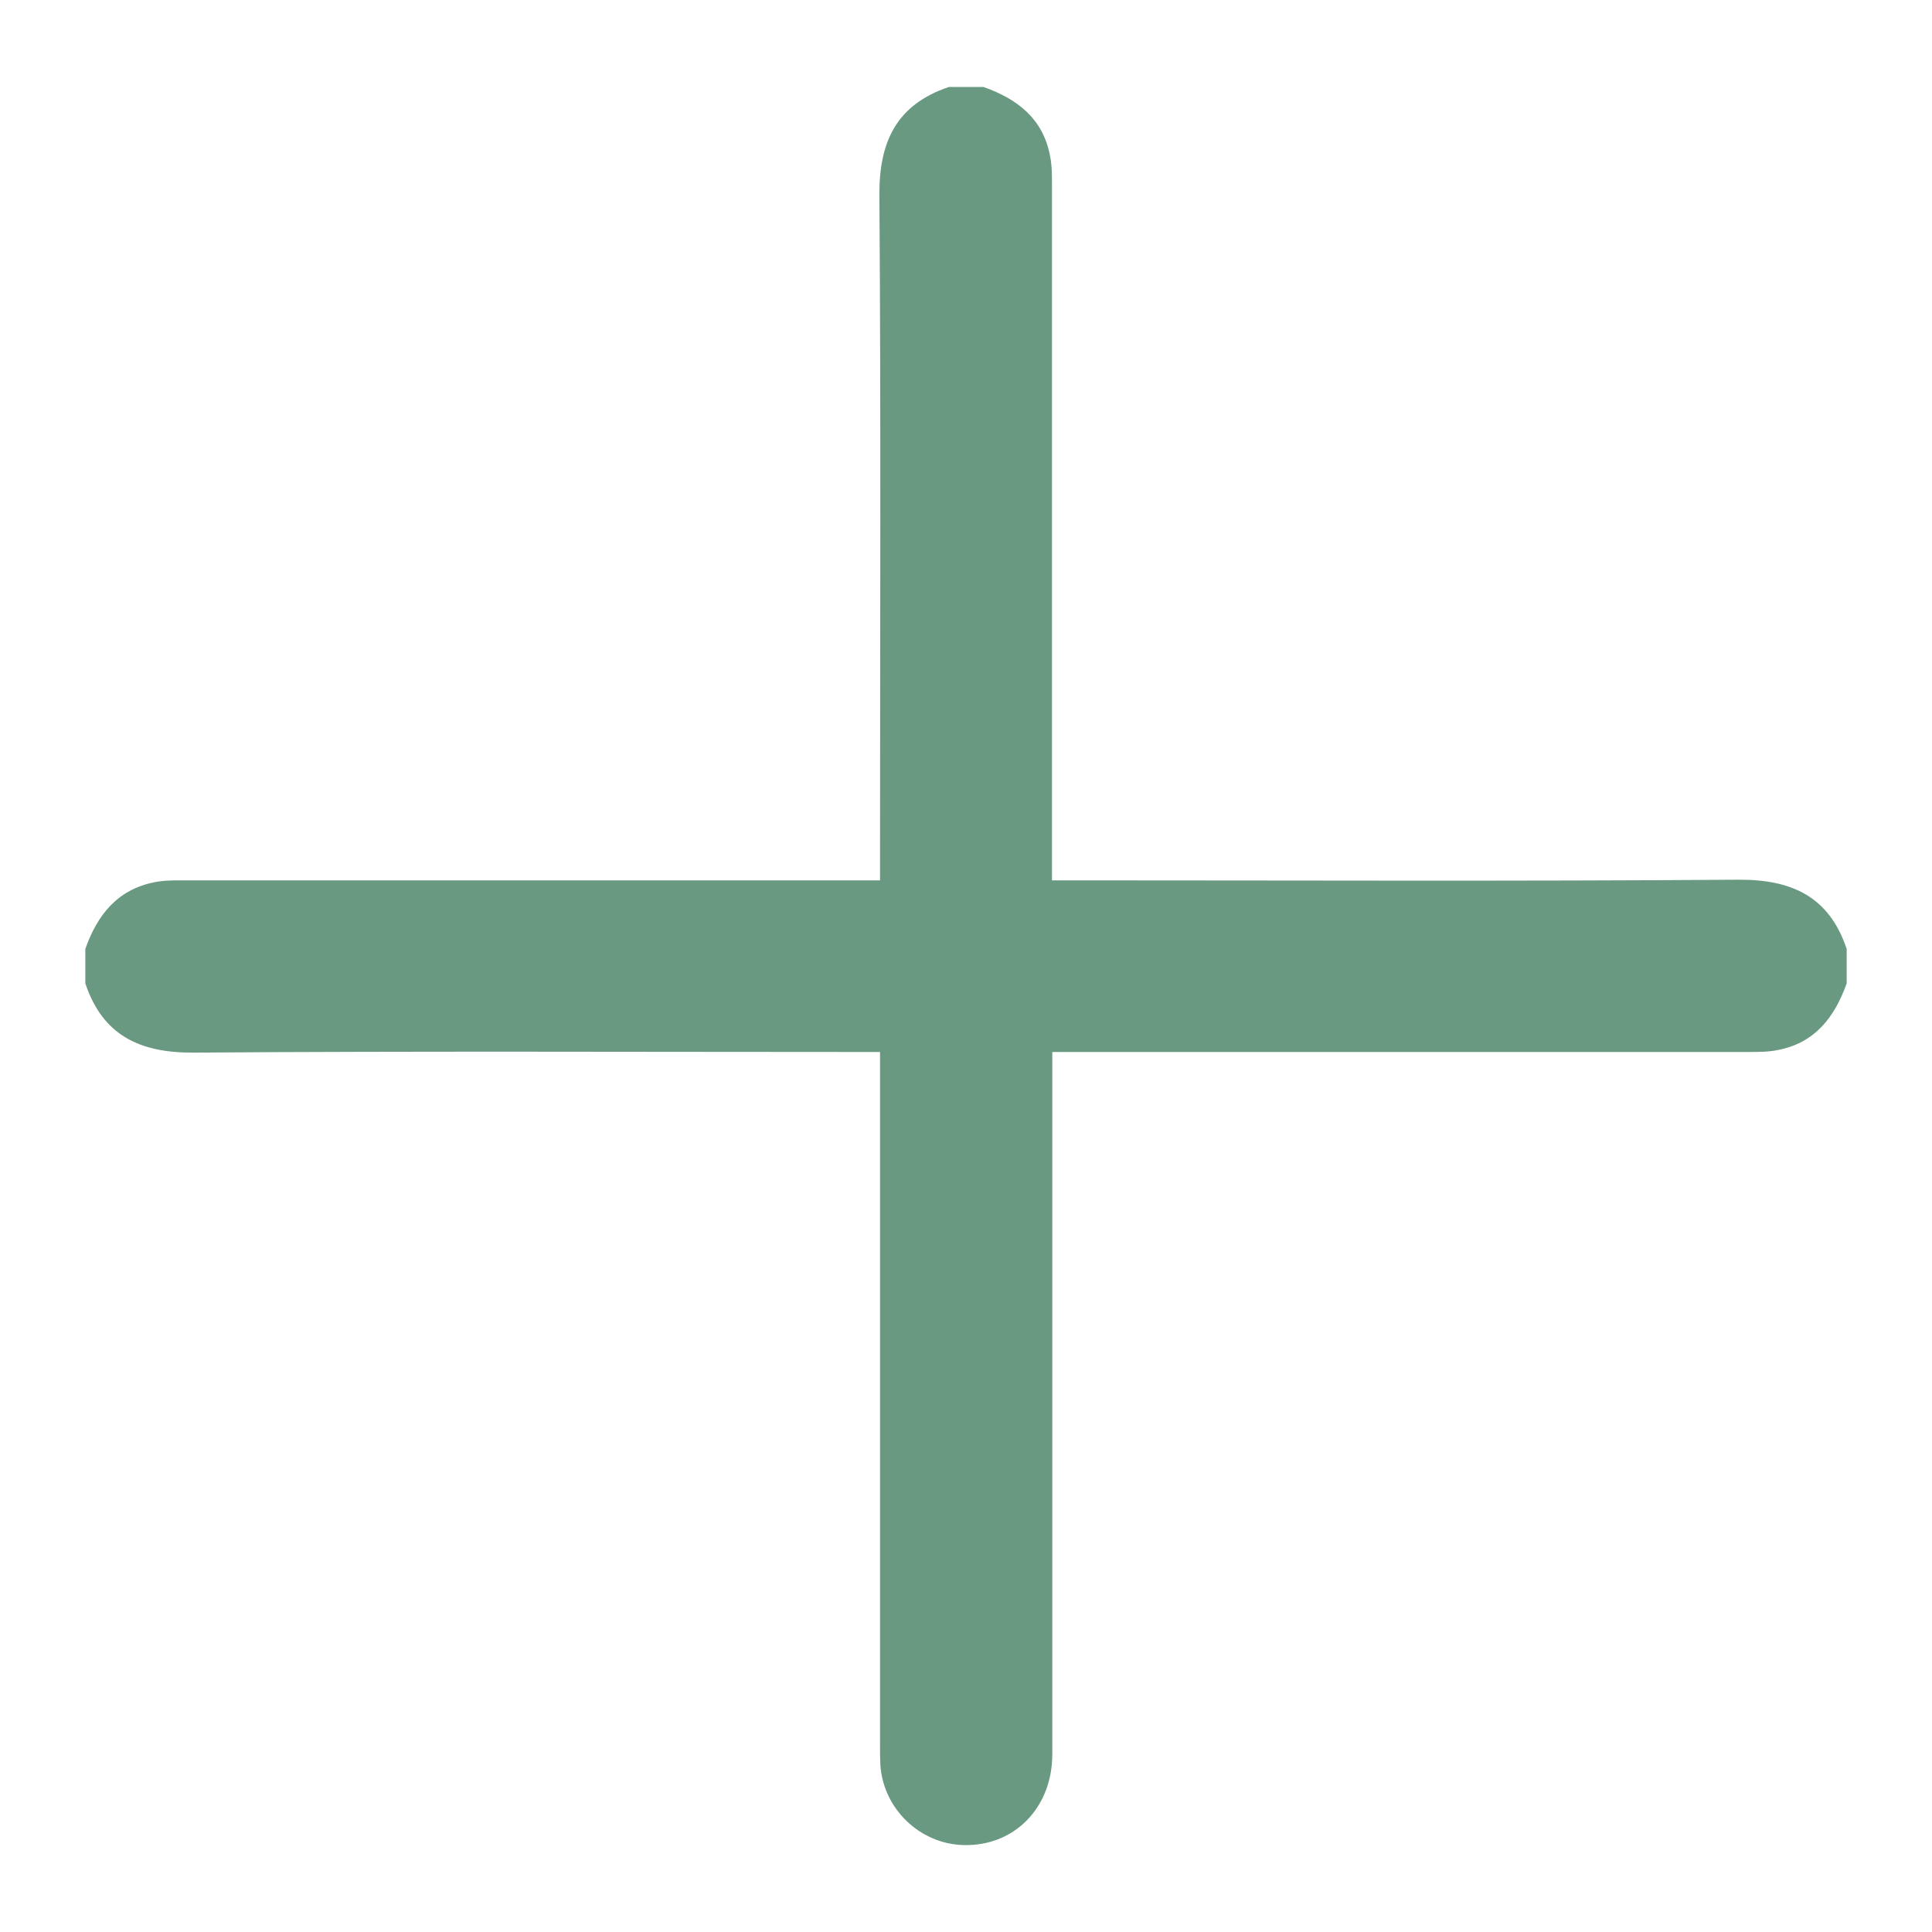 <?xml version="1.0" encoding="utf-8"?>
<!-- Generator: Adobe Illustrator 25.4.1, SVG Export Plug-In . SVG Version: 6.00 Build 0)  -->
<svg version="1.1" id="Capa_1" xmlns="http://www.w3.org/2000/svg" xmlns:xlink="http://www.w3.org/1999/xlink" x="0px" y="0px"
	 viewBox="0 0 600 600" style="enable-background:new 0 0 600 600;" xml:space="preserve">
<style type="text/css">
	.st0{fill:#699981;}
</style>
<g>
	<path class="st0" d="M26.5,294.7c3.7-10.5,9.9-18.4,21.4-20.7c2.8-0.6,5.7-0.6,8.5-0.6c70,0,139.9,0,209.9,0c2.1,0,4.2,0,7,0
		c0-2.4,0-4.4,0-6.5c0-68.8,0.3-137.5-0.2-206.3c-0.1-16.6,5.3-28.1,21.6-33.6c3.6,0,7.1,0,10.7,0c10.5,3.7,18.5,9.8,20.7,21.4
		c0.6,2.9,0.6,6,0.6,9c0,69.7,0,139.3,0,209c0,2.1,0,4.2,0,7c2.4,0,4.4,0,6.5,0c68.9,0,137.8,0.3,206.7-0.2
		c16.6-0.1,28.2,5.3,33.6,21.5c0,3.6,0,7.1,0,10.7c-3.7,10.4-9.8,18.5-21.4,20.7c-2.9,0.6-6,0.6-9,0.6c-69.8,0-139.6,0-209.3,0
		c-2.1,0-4.2,0-7,0c0,2.4,0,4.4,0,6.5c0,70.5,0,141.1,0,211.6c0,16.6-11.8,28.6-27.5,28.2c-13.7-0.3-25.1-11.4-25.9-25
		c-0.1-1.9-0.1-3.9-0.1-5.9c0-69.5,0-138.9,0-208.4c0-2.1,0-4.2,0-7c-2.4,0-4.4,0-6.5,0c-68.9,0-137.8-0.3-206.7,0.2
		c-16.6,0.1-28.2-5.3-33.6-21.5C26.5,301.8,26.5,298.2,26.5,294.7z"/>
</g>
</svg>
